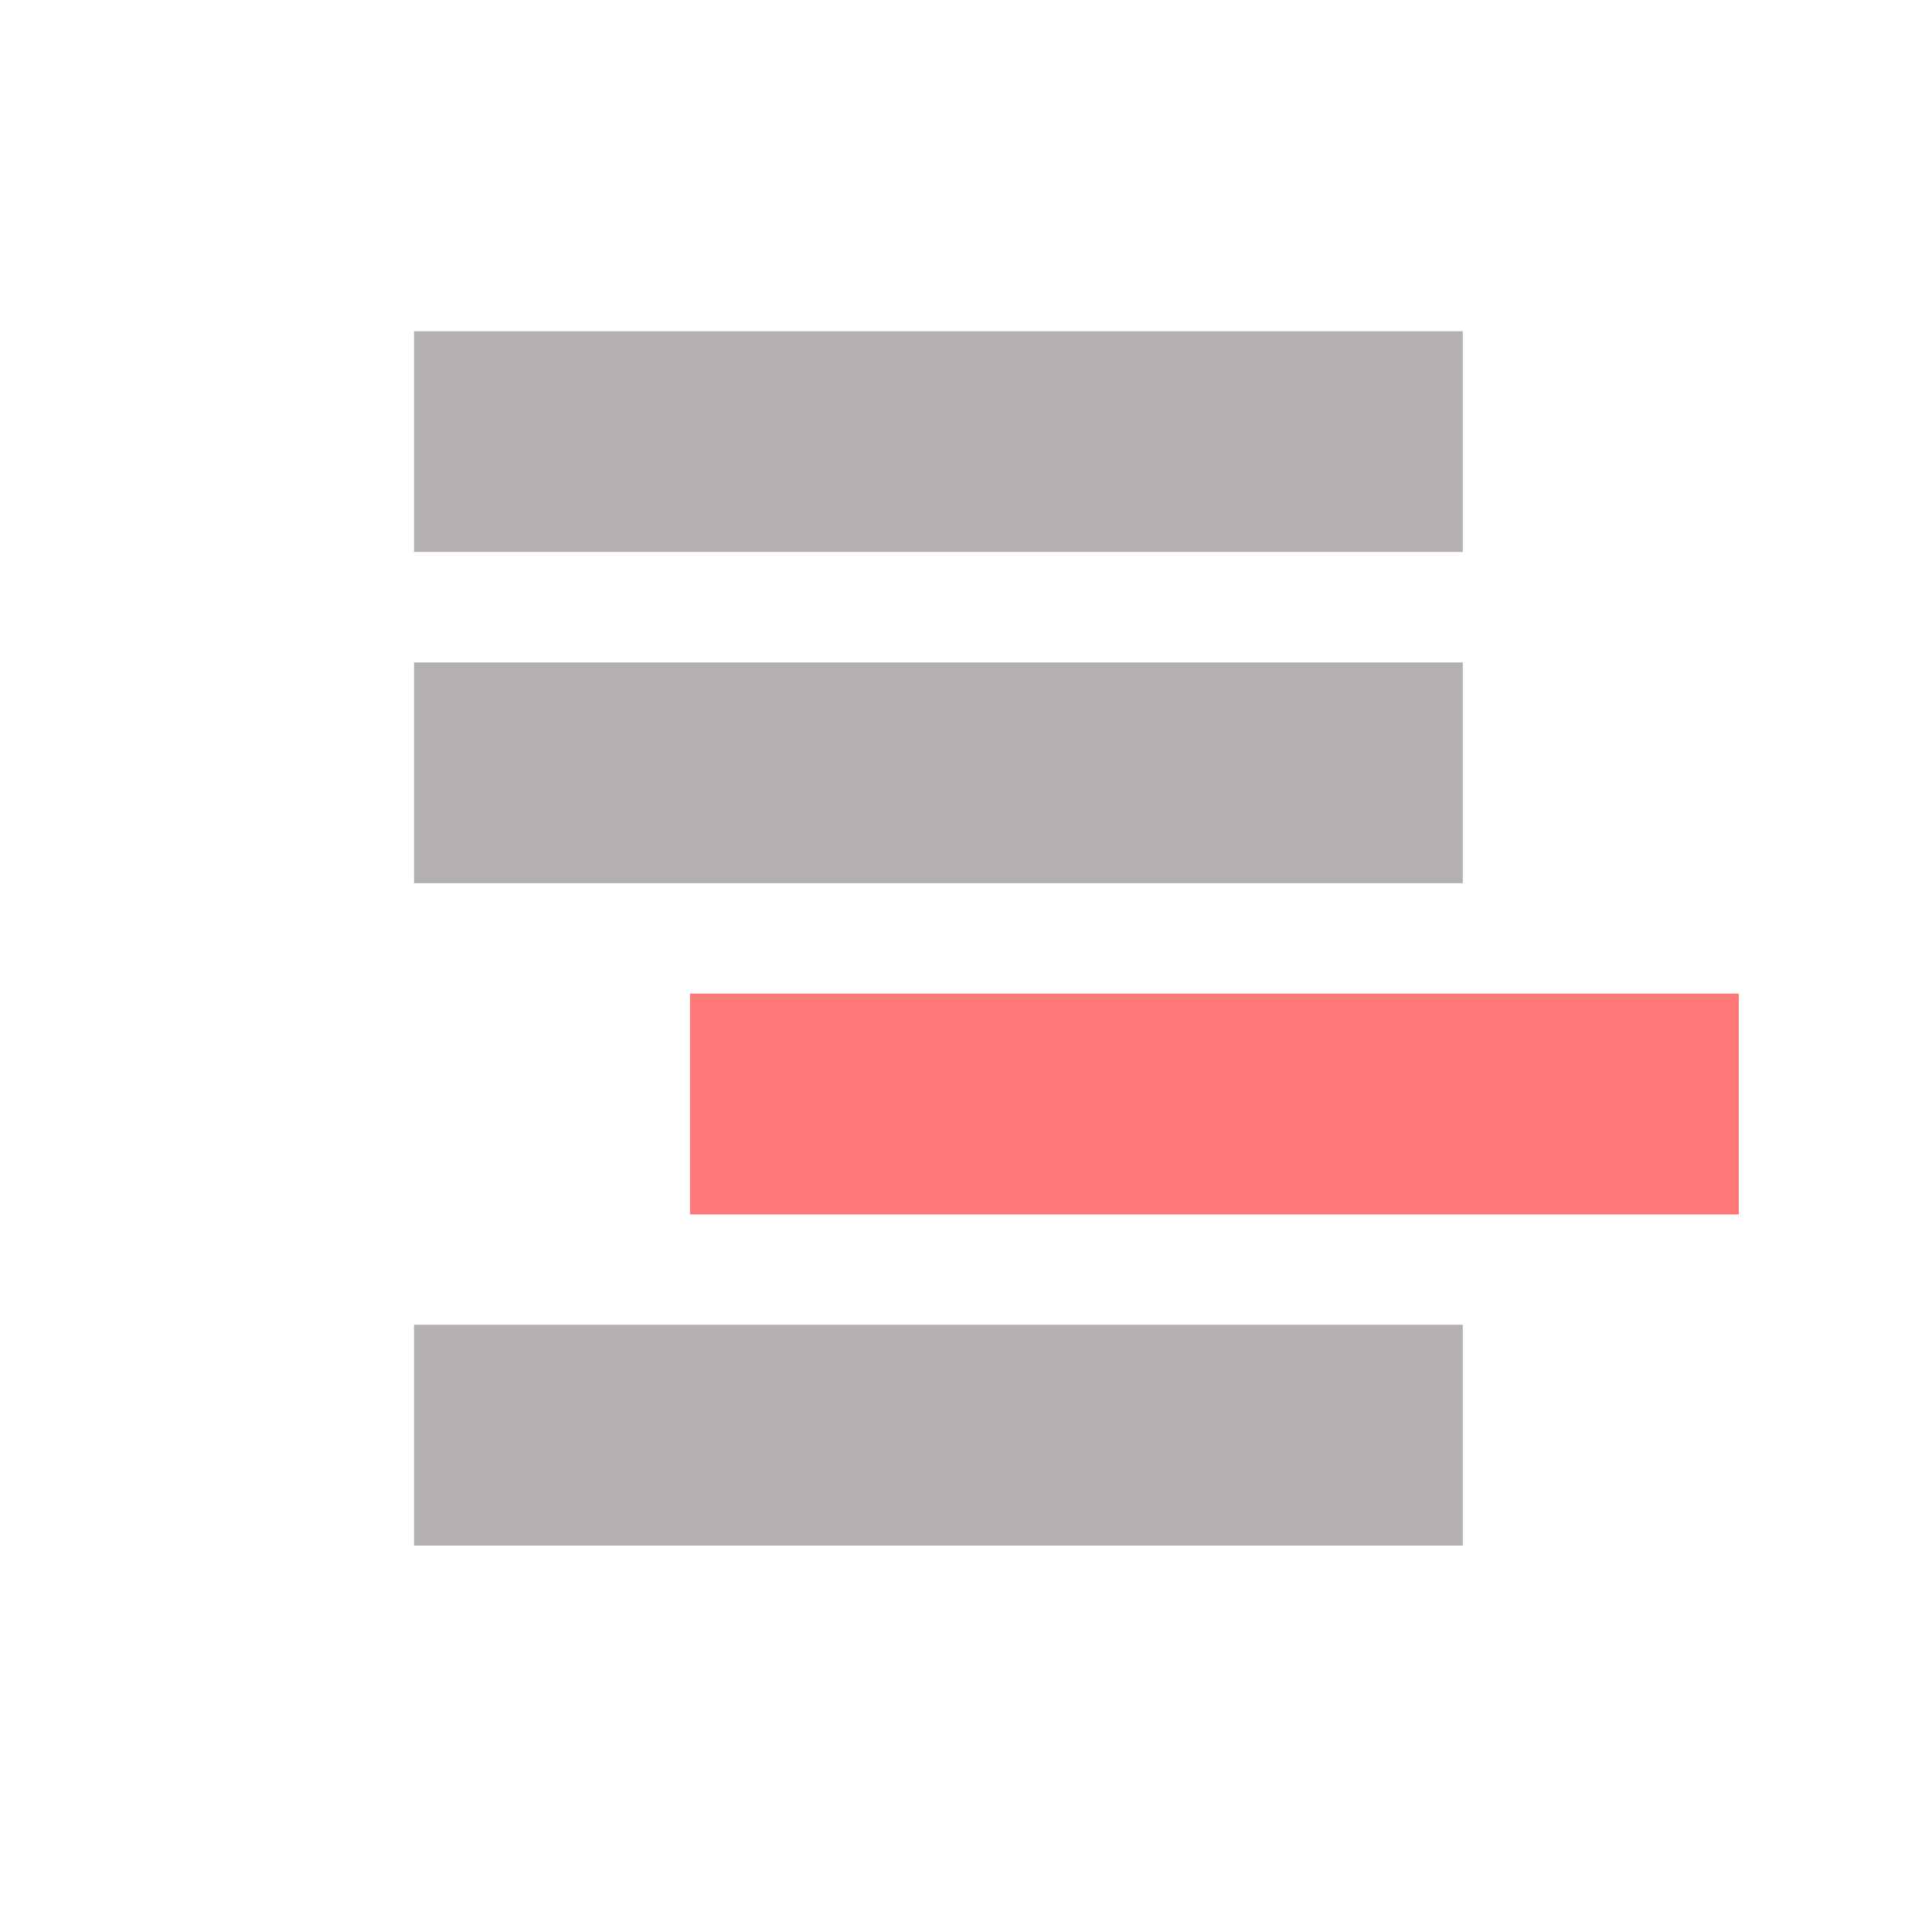 <?xml version="1.0" encoding="utf-8"?>
<!-- Generator: Adobe Illustrator 27.5.0, SVG Export Plug-In . SVG Version: 6.00 Build 0)  -->
<svg version="1.1" id="Layer_1" xmlns="http://www.w3.org/2000/svg" xmlns:xlink="http://www.w3.org/1999/xlink" x="0px" y="0px"
	 width="70px" height="70px" viewBox="0 0 70 70" style="enable-background:new 0 0 70 70;" xml:space="preserve">
<style type="text/css">
	.st0{fill:#B4B0AF;}
	.st1{fill:#FF7777;}
</style>
<path class="st0" d="M53,24H15v8h38V24z"/>
<path class="st0" d="M53,12H15v8h38V12z"/>
<path class="st1" d="M63,36H25v8h38V36z"/>
<path class="st0" d="M53,48H15v8h38V48z"/>
</svg>

